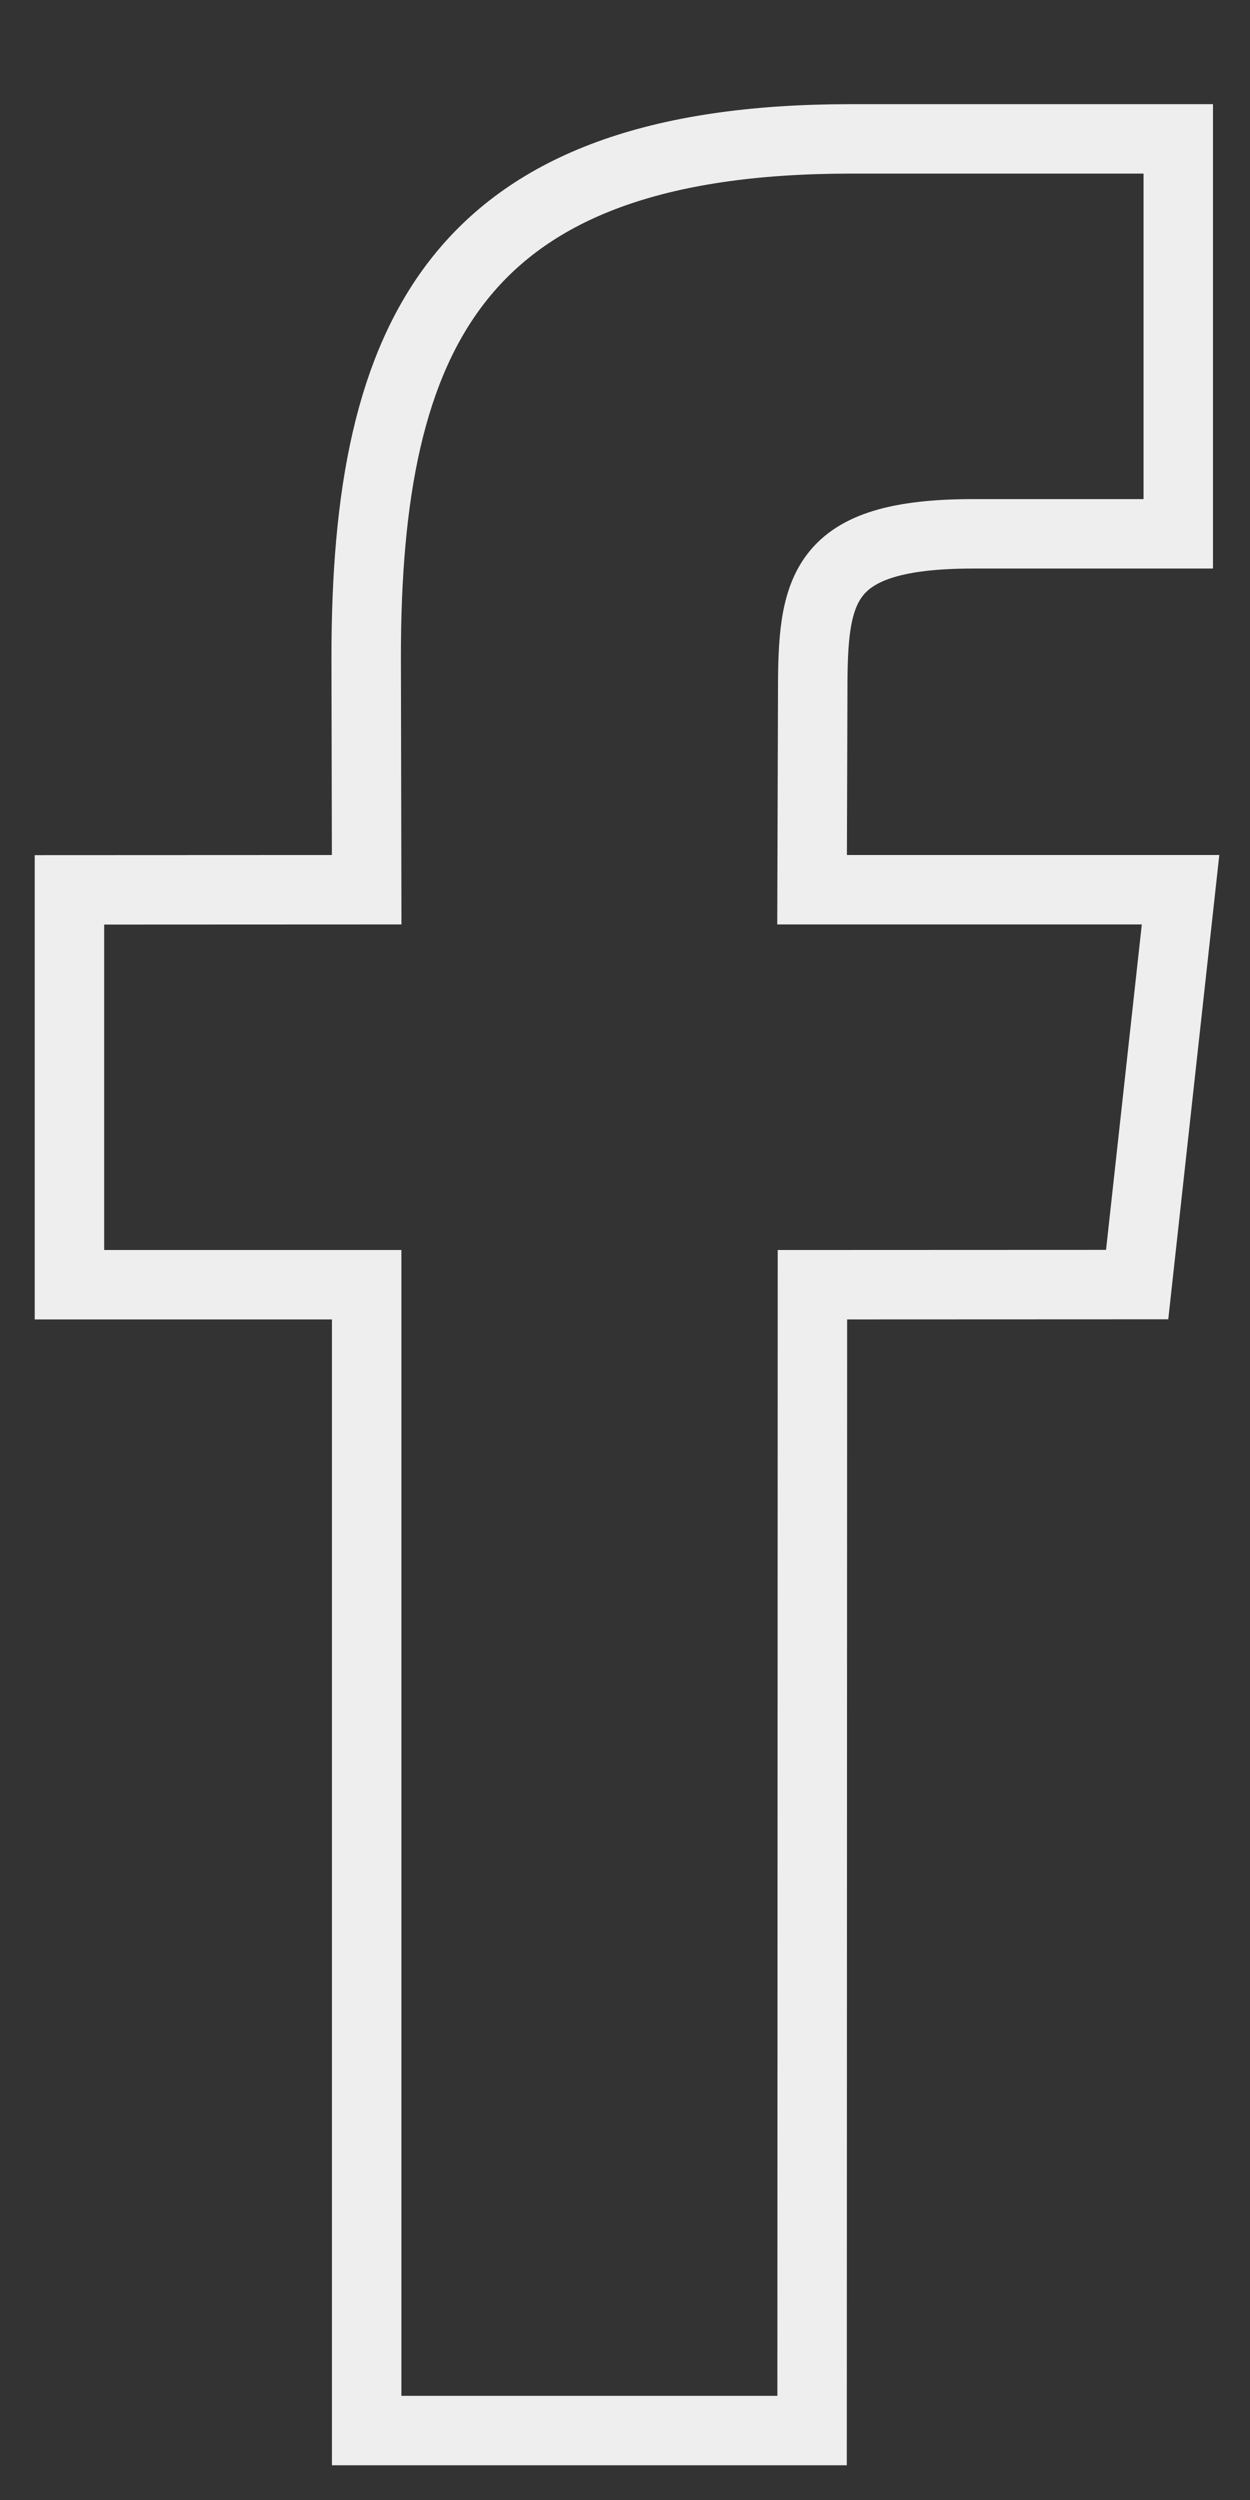 <?xml version="1.0" encoding="UTF-8" standalone="no"?>
<svg width="18px" height="36px" viewBox="0 0 18 36" version="1.1" xmlns="http://www.w3.org/2000/svg" xmlns:xlink="http://www.w3.org/1999/xlink">
    <rect x="0" y="0" width="18" height="36" fill="#333333" stroke="none"/>
    <!-- Generator: Sketch 3.6.1 (26313) - http://www.bohemiancoding.com/sketch -->
    <title>icon_fb</title>
    <desc>Created with Sketch.</desc>
    <defs></defs>
    <g id="other" stroke="none" stroke-width="1" fill="none" fill-rule="evenodd">
        <g id="Artboard-4" transform="translate(-439, -270)" stroke="#EEEEEE">
            <path d="M450.694,305 L444.28,305 L444.28,288.5 L440,288.5 L440,282.814 L444.28,282.812 L444.273,279.462 C444.273,274.823 445.578,272 451.247,272 L455.967,272 L455.967,277.687 L453.017,277.687 C450.809,277.687 450.703,278.482 450.703,279.965 L450.694,282.812 L456,282.812 L455.375,288.498 L450.699,288.5 L450.694,305 L450.694,305 Z" id="icon_fb"></path>
        </g>
    </g>
</svg>